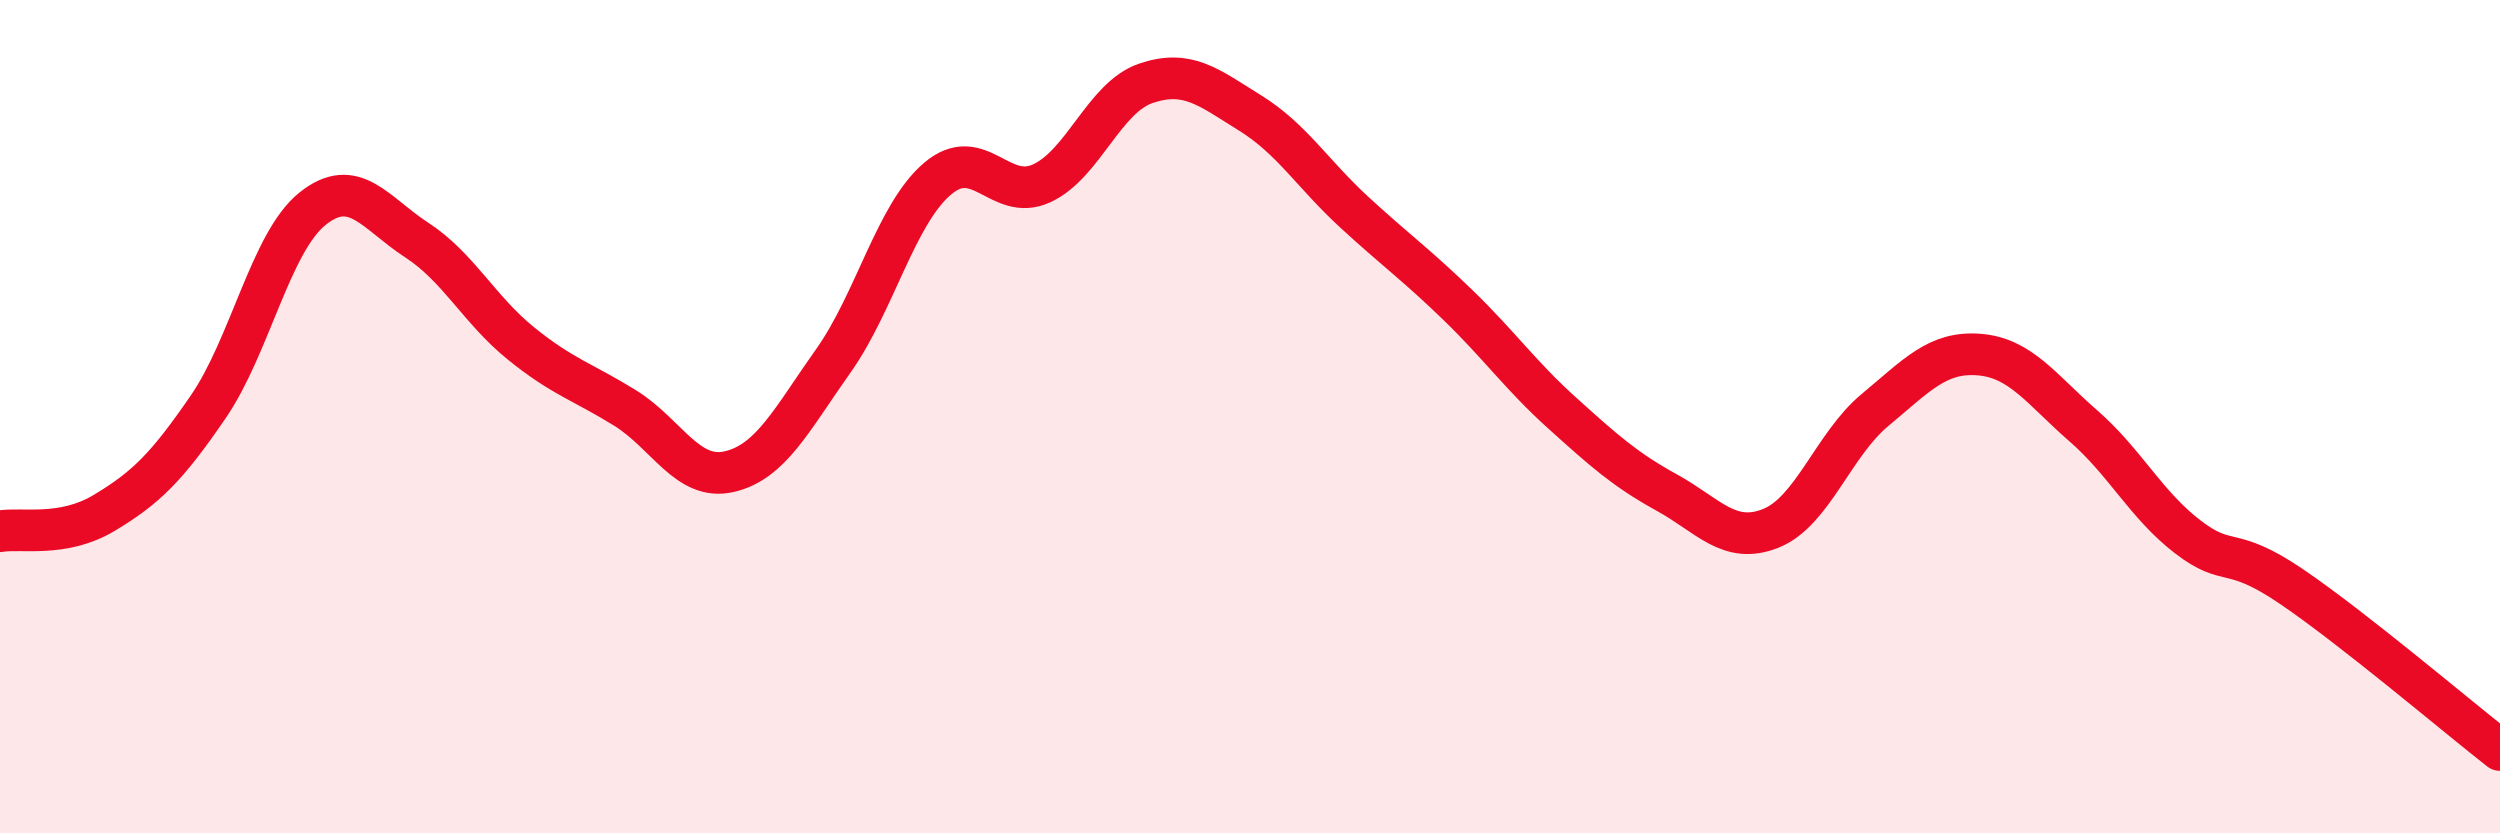 
    <svg width="60" height="20" viewBox="0 0 60 20" xmlns="http://www.w3.org/2000/svg">
      <path
        d="M 0,12.75 C 0.5,12.66 1.5,12.91 2.5,12.31 C 3.5,11.71 4,11.22 5,9.76 C 6,8.3 6.5,5.81 7.5,5.01 C 8.5,4.21 9,5.11 10,5.76 C 11,6.41 11.5,7.43 12.5,8.24 C 13.5,9.05 14,9.17 15,9.79 C 16,10.41 16.5,11.55 17.5,11.32 C 18.5,11.09 19,10.07 20,8.66 C 21,7.25 21.5,5.14 22.5,4.29 C 23.5,3.44 24,4.86 25,4.4 C 26,3.94 26.5,2.34 27.5,2 C 28.5,1.66 29,2.09 30,2.71 C 31,3.33 31.5,4.17 32.5,5.09 C 33.5,6.01 34,6.36 35,7.33 C 36,8.3 36.5,9.02 37.5,9.92 C 38.5,10.82 39,11.27 40,11.82 C 41,12.37 41.5,13.08 42.5,12.68 C 43.5,12.28 44,10.67 45,9.84 C 46,9.01 46.5,8.43 47.5,8.51 C 48.5,8.59 49,9.35 50,10.22 C 51,11.09 51.5,12.11 52.5,12.88 C 53.5,13.65 53.5,13.06 55,14.08 C 56.5,15.1 59,17.22 60,18L60 20L0 20Z"
        fill="#EB0A25"
        opacity="0.1"
        stroke-linecap="round"
        stroke-linejoin="round"
      />
      <path
        d="M 0,12.75 C 0.5,12.66 1.5,12.91 2.5,12.31 C 3.5,11.71 4,11.22 5,9.76 C 6,8.3 6.5,5.81 7.5,5.01 C 8.5,4.21 9,5.11 10,5.76 C 11,6.41 11.5,7.43 12.5,8.24 C 13.5,9.05 14,9.17 15,9.79 C 16,10.41 16.5,11.55 17.5,11.32 C 18.5,11.09 19,10.07 20,8.66 C 21,7.25 21.5,5.14 22.5,4.29 C 23.5,3.44 24,4.86 25,4.4 C 26,3.94 26.5,2.34 27.5,2 C 28.5,1.66 29,2.09 30,2.71 C 31,3.33 31.5,4.17 32.5,5.09 C 33.5,6.01 34,6.36 35,7.33 C 36,8.3 36.5,9.02 37.5,9.92 C 38.5,10.82 39,11.27 40,11.82 C 41,12.37 41.5,13.08 42.5,12.68 C 43.5,12.28 44,10.67 45,9.84 C 46,9.01 46.5,8.43 47.5,8.51 C 48.5,8.59 49,9.35 50,10.22 C 51,11.09 51.5,12.11 52.5,12.88 C 53.5,13.65 53.5,13.06 55,14.08 C 56.5,15.1 59,17.22 60,18"
        stroke="#EB0A25"
        stroke-width="1"
        fill="none"
        stroke-linecap="round"
        stroke-linejoin="round"
      />
    </svg>
  